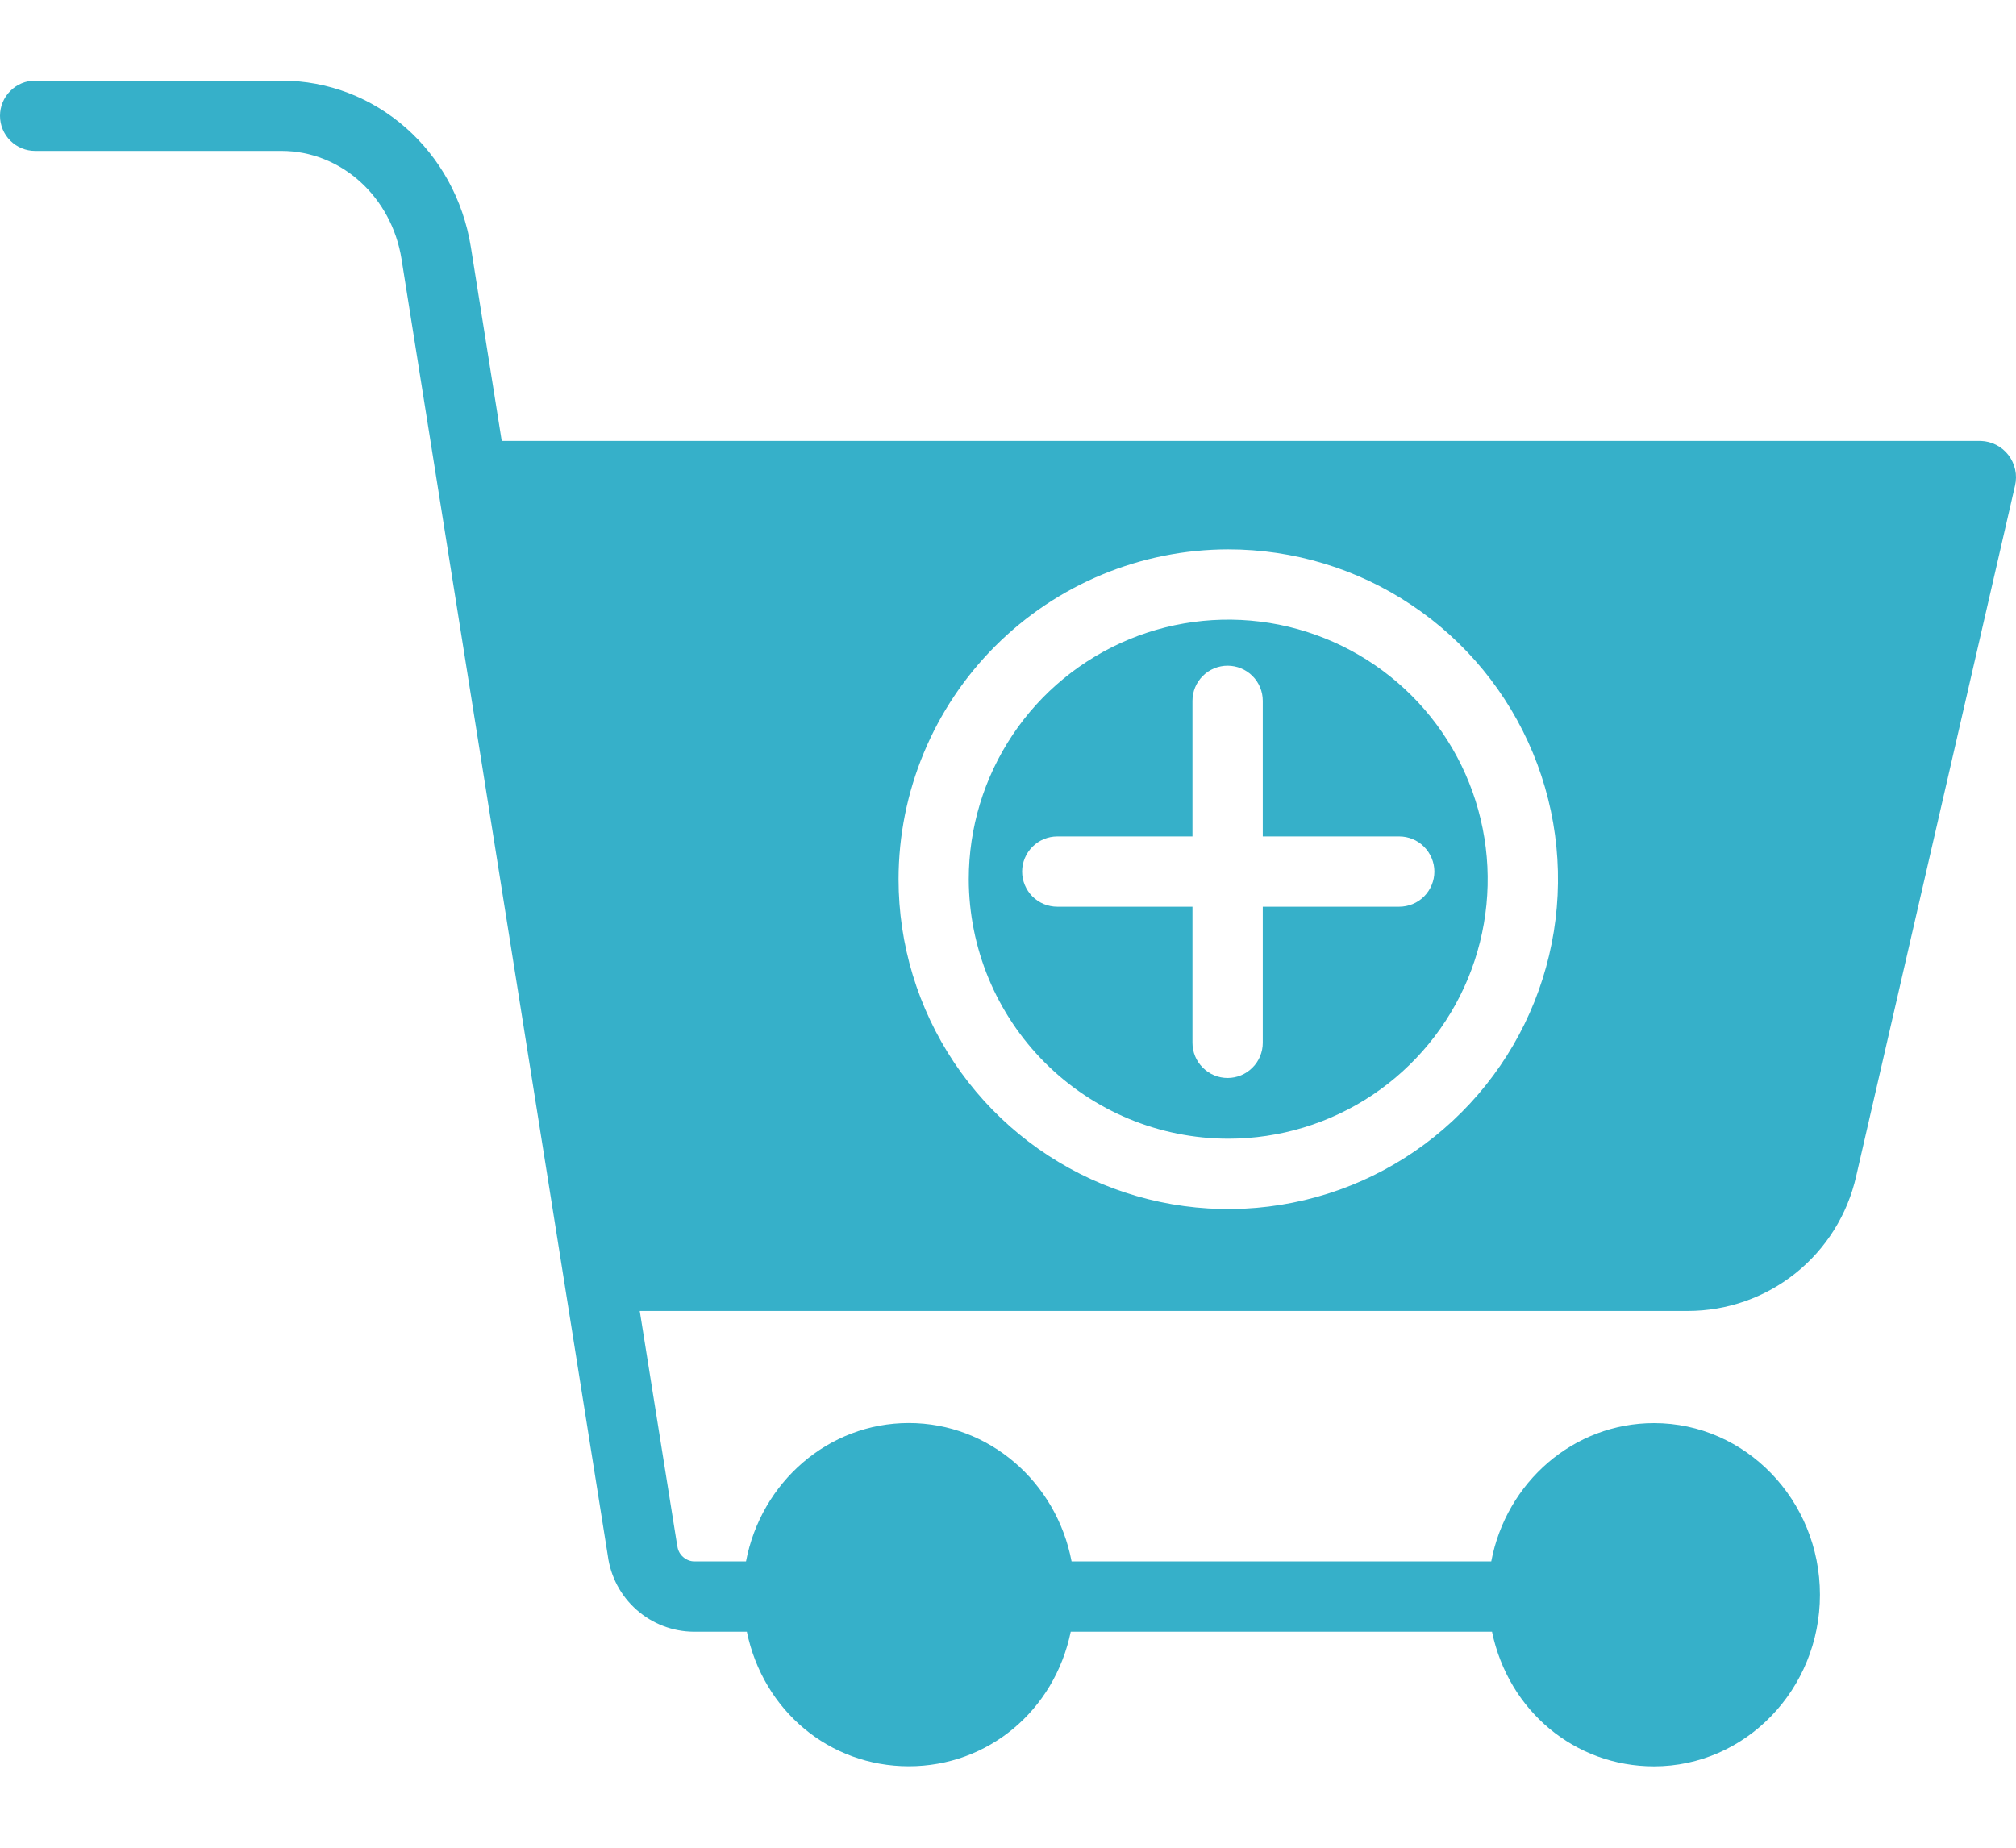 <svg width="24" height="22" viewBox="0 0 24 22" fill="none" xmlns="http://www.w3.org/2000/svg">
<path d="M14.622 13.558C15.233 13.558 15.83 13.377 16.338 13.038C16.846 12.698 17.242 12.215 17.476 11.651C17.709 11.086 17.771 10.465 17.651 9.865C17.532 9.266 17.238 8.715 16.806 8.283C16.374 7.851 15.824 7.557 15.225 7.437C14.625 7.318 14.004 7.379 13.44 7.613C12.876 7.847 12.393 8.243 12.054 8.751C11.714 9.26 11.533 9.857 11.533 10.468C11.534 11.287 11.86 12.073 12.439 12.652C13.018 13.232 13.803 13.557 14.622 13.558ZM12.168 10.377C12.168 10.267 12.213 10.16 12.291 10.082C12.37 10.003 12.476 9.959 12.587 9.959H14.196V8.344C14.196 8.233 14.24 8.127 14.319 8.048C14.397 7.97 14.504 7.926 14.614 7.926C14.725 7.926 14.832 7.97 14.91 8.048C14.989 8.127 15.033 8.233 15.033 8.344V9.959H16.657C16.768 9.959 16.875 10.003 16.953 10.082C17.031 10.16 17.076 10.267 17.076 10.377C17.076 10.489 17.031 10.595 16.953 10.674C16.875 10.752 16.768 10.796 16.657 10.796H15.033V12.416C15.033 12.527 14.989 12.634 14.91 12.712C14.832 12.791 14.725 12.835 14.614 12.835C14.504 12.835 14.397 12.791 14.319 12.712C14.24 12.634 14.196 12.527 14.196 12.416V10.796H12.587C12.476 10.796 12.37 10.752 12.291 10.674C12.213 10.595 12.168 10.489 12.168 10.377Z" fill="#36B0C9"/>
<path d="M5.606 2.944C5.423 1.795 4.474 0.96 3.35 0.96H0.418C0.307 0.96 0.201 1.004 0.123 1.083C0.044 1.161 0 1.268 0 1.379C0 1.49 0.044 1.596 0.123 1.675C0.201 1.753 0.307 1.797 0.418 1.797H3.35C4.061 1.797 4.662 2.344 4.78 3.084L7.236 18.524C7.269 18.773 7.39 19.001 7.578 19.167C7.765 19.333 8.007 19.426 8.257 19.428H8.891C9.086 20.37 9.876 21.03 10.819 21.03C11.761 21.03 12.552 20.37 12.747 19.428H17.762C17.958 20.37 18.748 21.031 19.691 21.031C20.78 21.031 21.666 20.114 21.666 18.988C21.666 17.861 20.78 16.944 19.691 16.944C18.732 16.944 17.931 17.649 17.753 18.591H12.757C12.578 17.649 11.777 16.943 10.819 16.943C9.861 16.943 9.06 17.649 8.881 18.591H8.268C8.218 18.591 8.17 18.572 8.132 18.538C8.094 18.505 8.07 18.459 8.064 18.409C8.064 18.406 8.063 18.411 8.063 18.409L7.616 15.609H20.092C20.559 15.609 21.011 15.451 21.376 15.159C21.74 14.868 21.994 14.461 22.097 14.006L23.989 5.78C24.003 5.718 24.004 5.653 23.99 5.59C23.976 5.527 23.948 5.468 23.909 5.417C23.87 5.367 23.821 5.326 23.764 5.297C23.708 5.268 23.645 5.252 23.582 5.25H5.973L5.606 2.944ZM14.622 6.541C15.399 6.541 16.158 6.771 16.803 7.203C17.449 7.634 17.952 8.248 18.249 8.965C18.546 9.683 18.624 10.473 18.472 11.235C18.321 11.996 17.947 12.696 17.398 13.245C16.849 13.795 16.15 14.169 15.388 14.32C14.627 14.472 13.837 14.394 13.12 14.097C12.403 13.799 11.79 13.296 11.358 12.65C10.927 12.004 10.697 11.245 10.697 10.468C10.698 9.427 11.112 8.429 11.848 7.693C12.584 6.956 13.582 6.542 14.622 6.541Z" fill="#36B0C9"/>
</svg>
